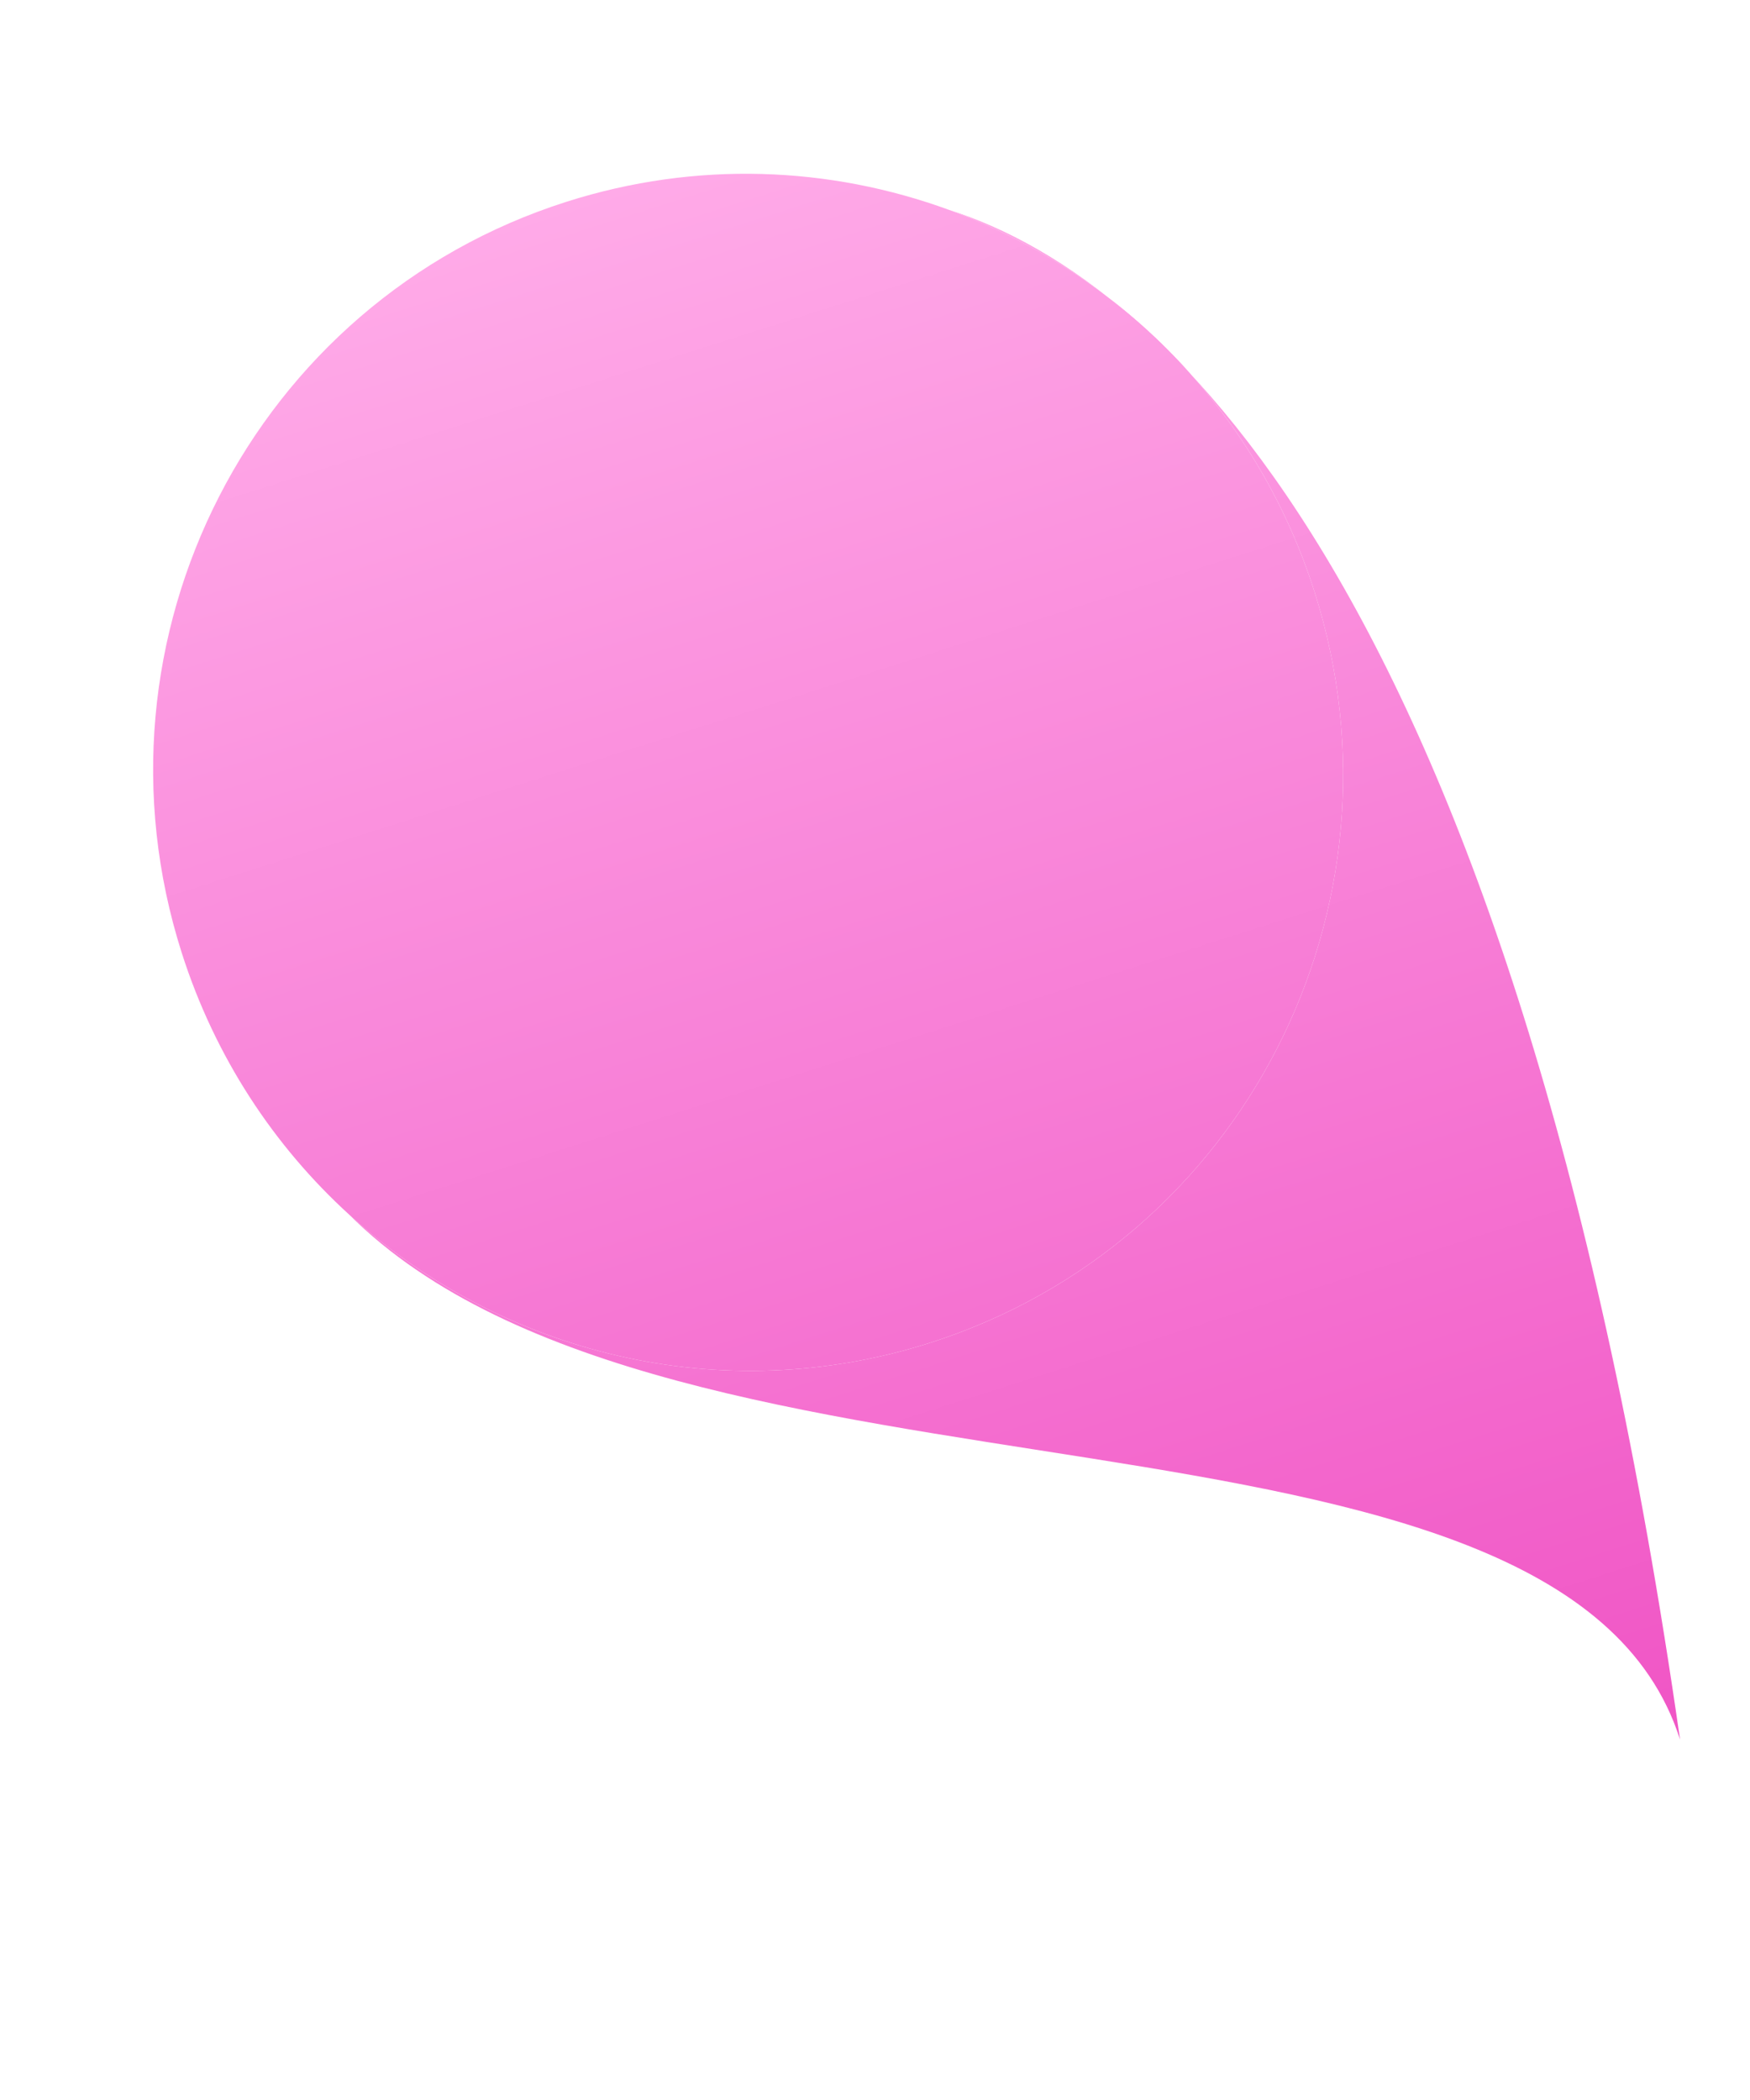 <?xml version="1.0" encoding="UTF-8"?> <svg xmlns="http://www.w3.org/2000/svg" width="40" height="48" viewBox="0 0 40 48" fill="none"><path d="M4.153 21.776C4.913 24.16 6.259 26.192 7.98 27.762C11.46 30.934 16.469 32.217 21.253 30.694C28.404 28.417 32.341 20.733 30.047 13.53C28.706 9.318 25.53 6.203 21.694 4.798C18.971 3.802 15.916 3.666 12.948 4.612C5.797 6.889 1.86 14.573 4.153 21.776Z" fill="url(#paint0_linear_1330_945)"></path><path d="M7.98 27.762C11.46 30.934 16.469 32.217 21.253 30.694C28.404 28.417 32.341 20.733 30.047 13.53C28.706 9.318 25.53 6.203 21.694 4.798C26.8 6.42 34.688 13.868 38.401 39.762C35.68 31.218 15.407 35.173 7.98 27.762Z" fill="url(#paint1_linear_1330_945)"></path><defs><linearGradient id="paint0_linear_1330_945" x1="13.715" y1="4.367" x2="26.221" y2="43.641" gradientUnits="userSpaceOnUse"><stop stop-color="#FFAAE8"></stop><stop offset="1" stop-color="#F055C5"></stop></linearGradient><linearGradient id="paint1_linear_1330_945" x1="13.715" y1="4.367" x2="26.221" y2="43.641" gradientUnits="userSpaceOnUse"><stop stop-color="#FFAAE8"></stop><stop offset="1" stop-color="#F055C5"></stop></linearGradient></defs></svg> 